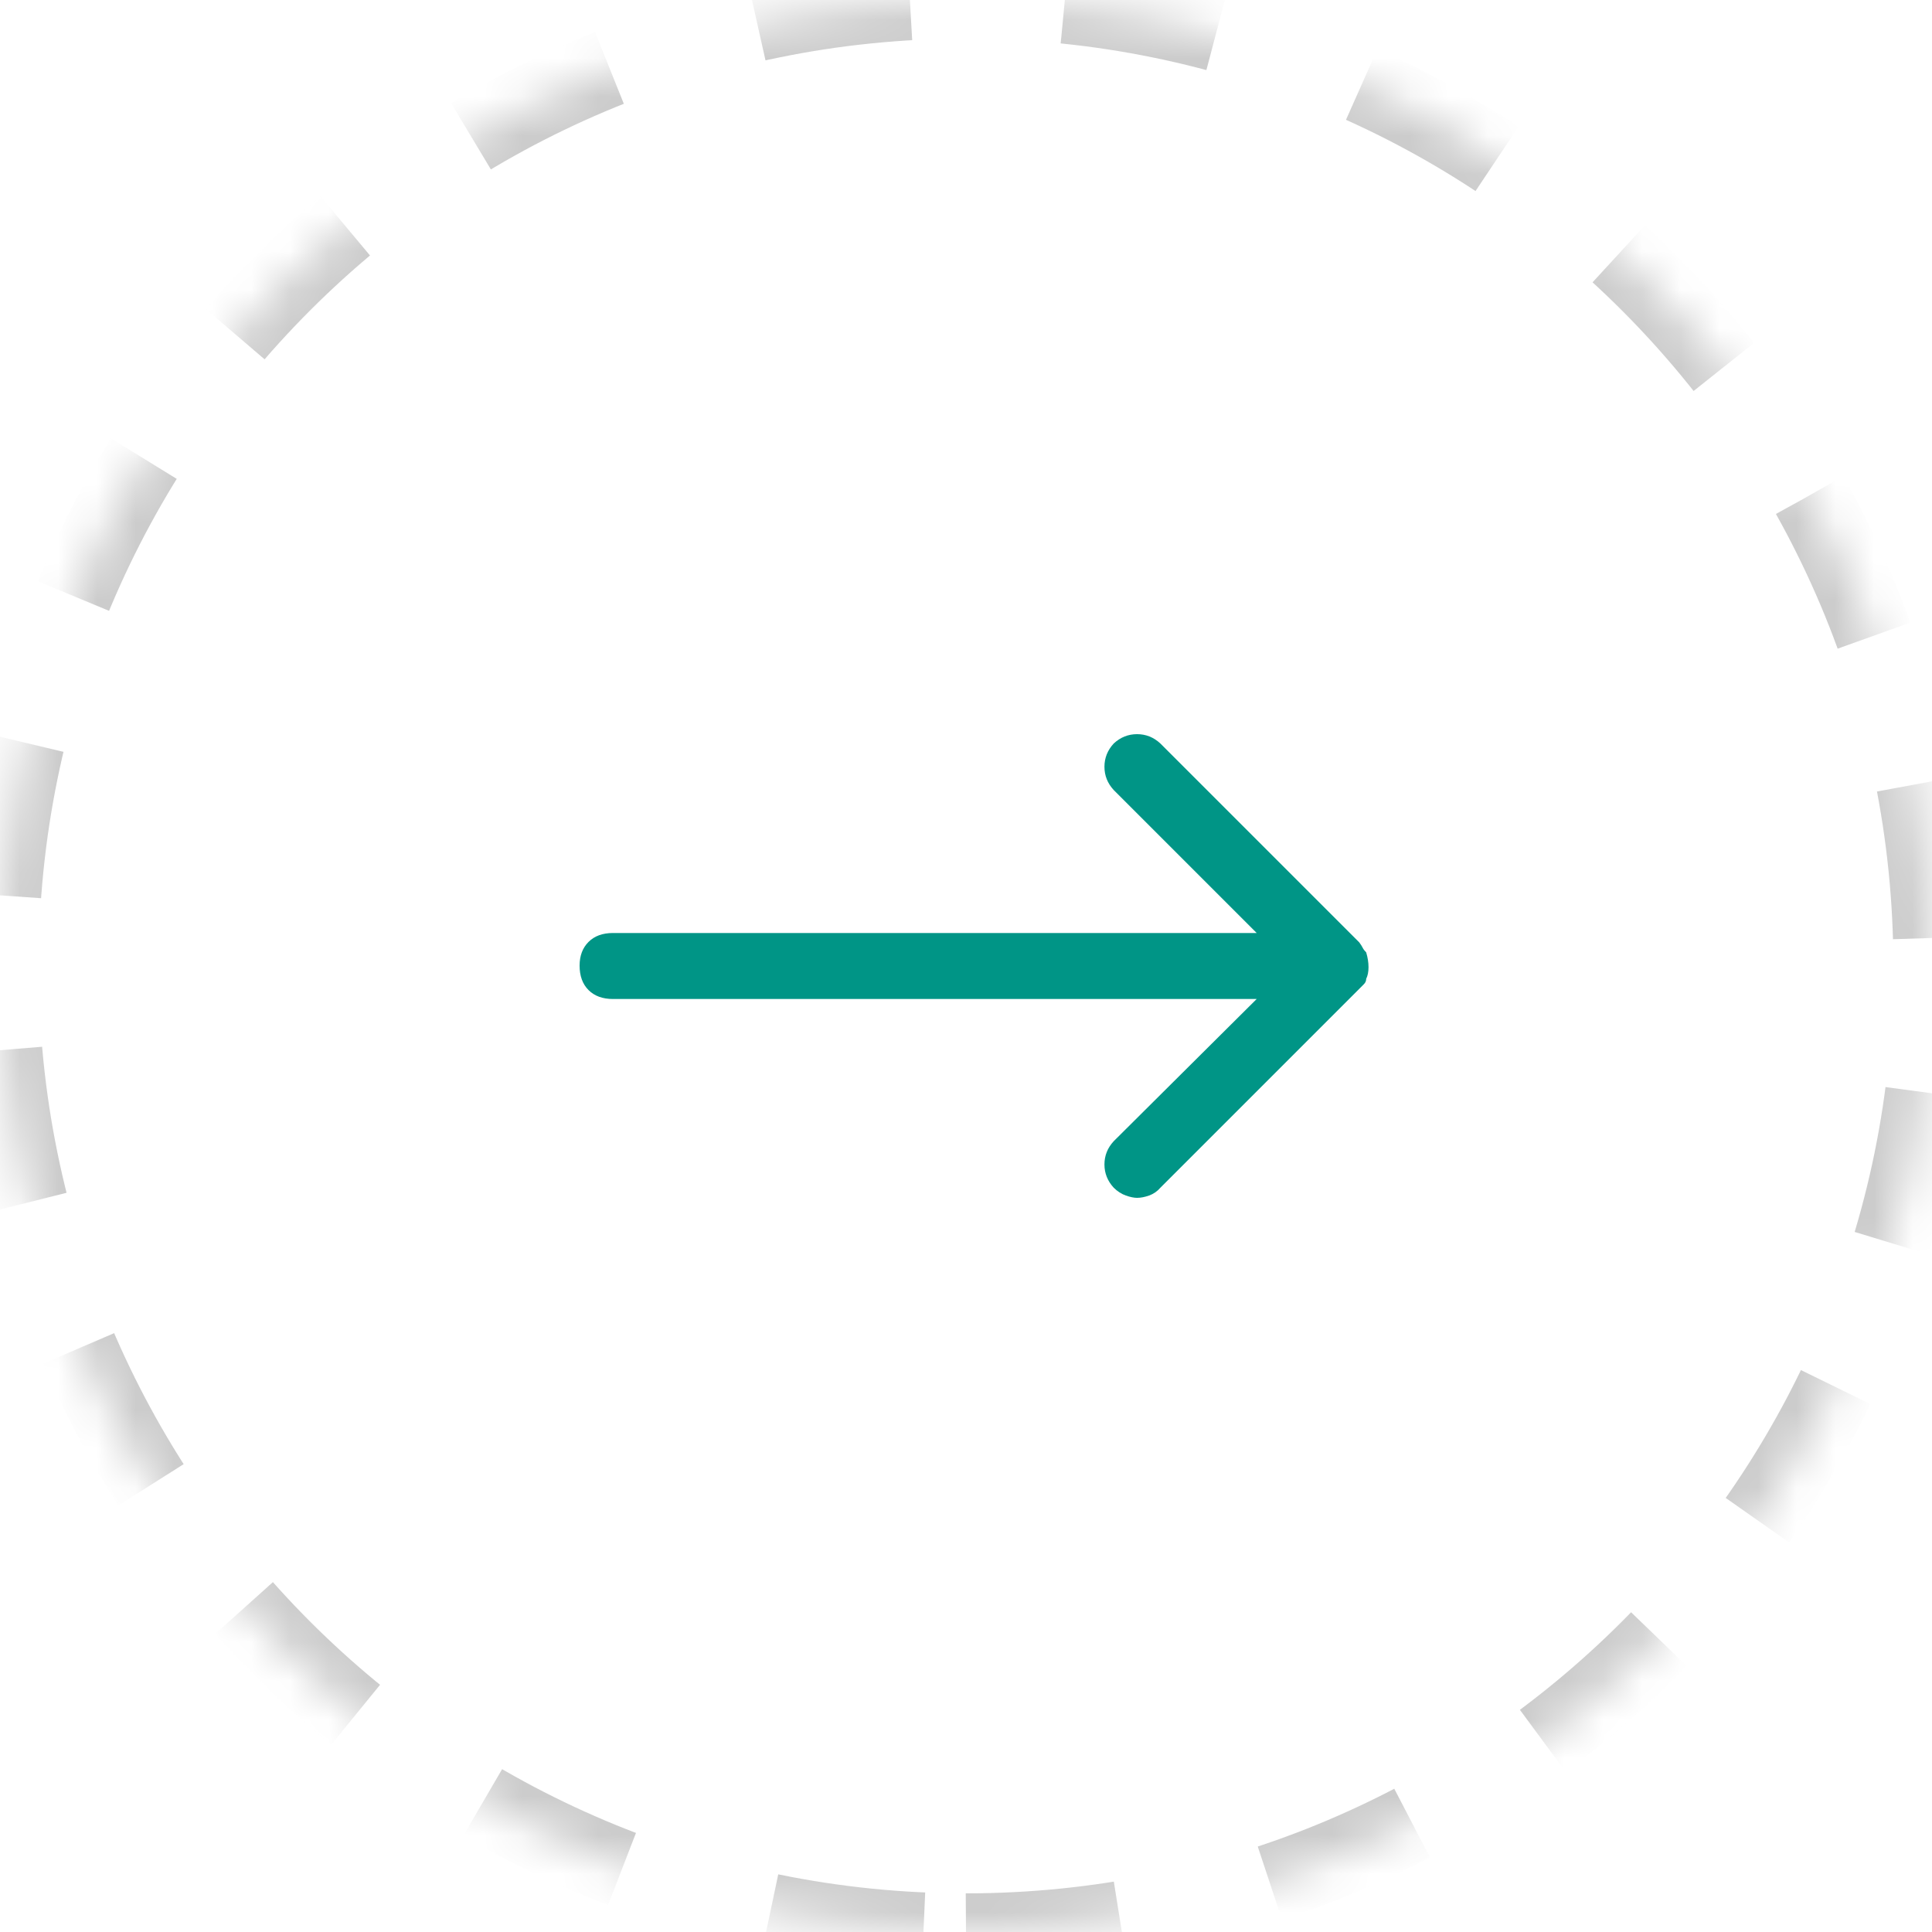 <?xml version="1.0" encoding="UTF-8"?>
<svg width="50px" height="50px" viewBox="0 0 50 50" version="1.1" xmlns="http://www.w3.org/2000/svg" xmlns:xlink="http://www.w3.org/1999/xlink">
    <!-- Generator: Sketch 58 (84663) - https://sketch.com -->
    <title>icn-clock</title>
    <desc>Created with Sketch.</desc>
    <defs>
        <path d="M25,50 C38.807,50 50,38.807 50,25 C50,11.193 38.807,0 25,0 C11.193,0 0,11.193 0,25 C0,38.807 11.193,50 25,50 Z" id="path-1"></path>
    </defs>
    <g id="Page-1" stroke="none" stroke-width="1" fill="none" fill-rule="evenodd">
        <g id="icn-clock">
            <g id="a-link" stroke-dasharray="4">
                <g id="a-Clipped">
                    <mask id="mask-2" fill="white">
                        <use xlink:href="#path-1"></use>
                    </mask>
                    <g id="a"></g>
                    <path d="M25,50 C38.807,50 50,38.807 50,25 C50,11.193 38.807,0 25,0 C11.193,0 0,11.193 0,25 C0,38.807 11.193,50 25,50 Z" id="a" stroke="#CCCCCC" stroke-width="2" mask="url(#mask-2)"></path>
                </g>
            </g>
            <path d="M35.357,25.332 C35.397,25.251 35.417,25.151 35.417,25.03 C35.417,24.91 35.397,24.782 35.357,24.648 C35.317,24.608 35.286,24.568 35.266,24.528 C35.246,24.487 35.216,24.441 35.176,24.387 L30.03,19.241 C29.856,19.08 29.655,19 29.427,19 C29.199,19 28.998,19.08 28.824,19.241 C28.663,19.415 28.583,19.616 28.583,19.844 C28.583,20.072 28.663,20.273 28.824,20.447 L32.523,24.146 L15.864,24.146 C15.596,24.146 15.385,24.223 15.231,24.377 C15.077,24.531 15,24.735 15,24.99 C15,25.258 15.077,25.469 15.231,25.623 C15.385,25.777 15.596,25.854 15.864,25.854 L32.523,25.854 L28.824,29.533 C28.663,29.707 28.583,29.908 28.583,30.136 C28.583,30.363 28.663,30.564 28.824,30.739 C28.918,30.832 29.022,30.899 29.136,30.94 C29.25,30.98 29.347,31 29.427,31 C29.521,31 29.625,30.98 29.739,30.94 C29.853,30.899 29.95,30.832 30.03,30.739 L35.176,25.593 C35.216,25.553 35.256,25.513 35.296,25.472 C35.337,25.432 35.357,25.385 35.357,25.332 Z" id="Fill-1" fill="#009586"></path>
        </g>
    </g>
</svg>
